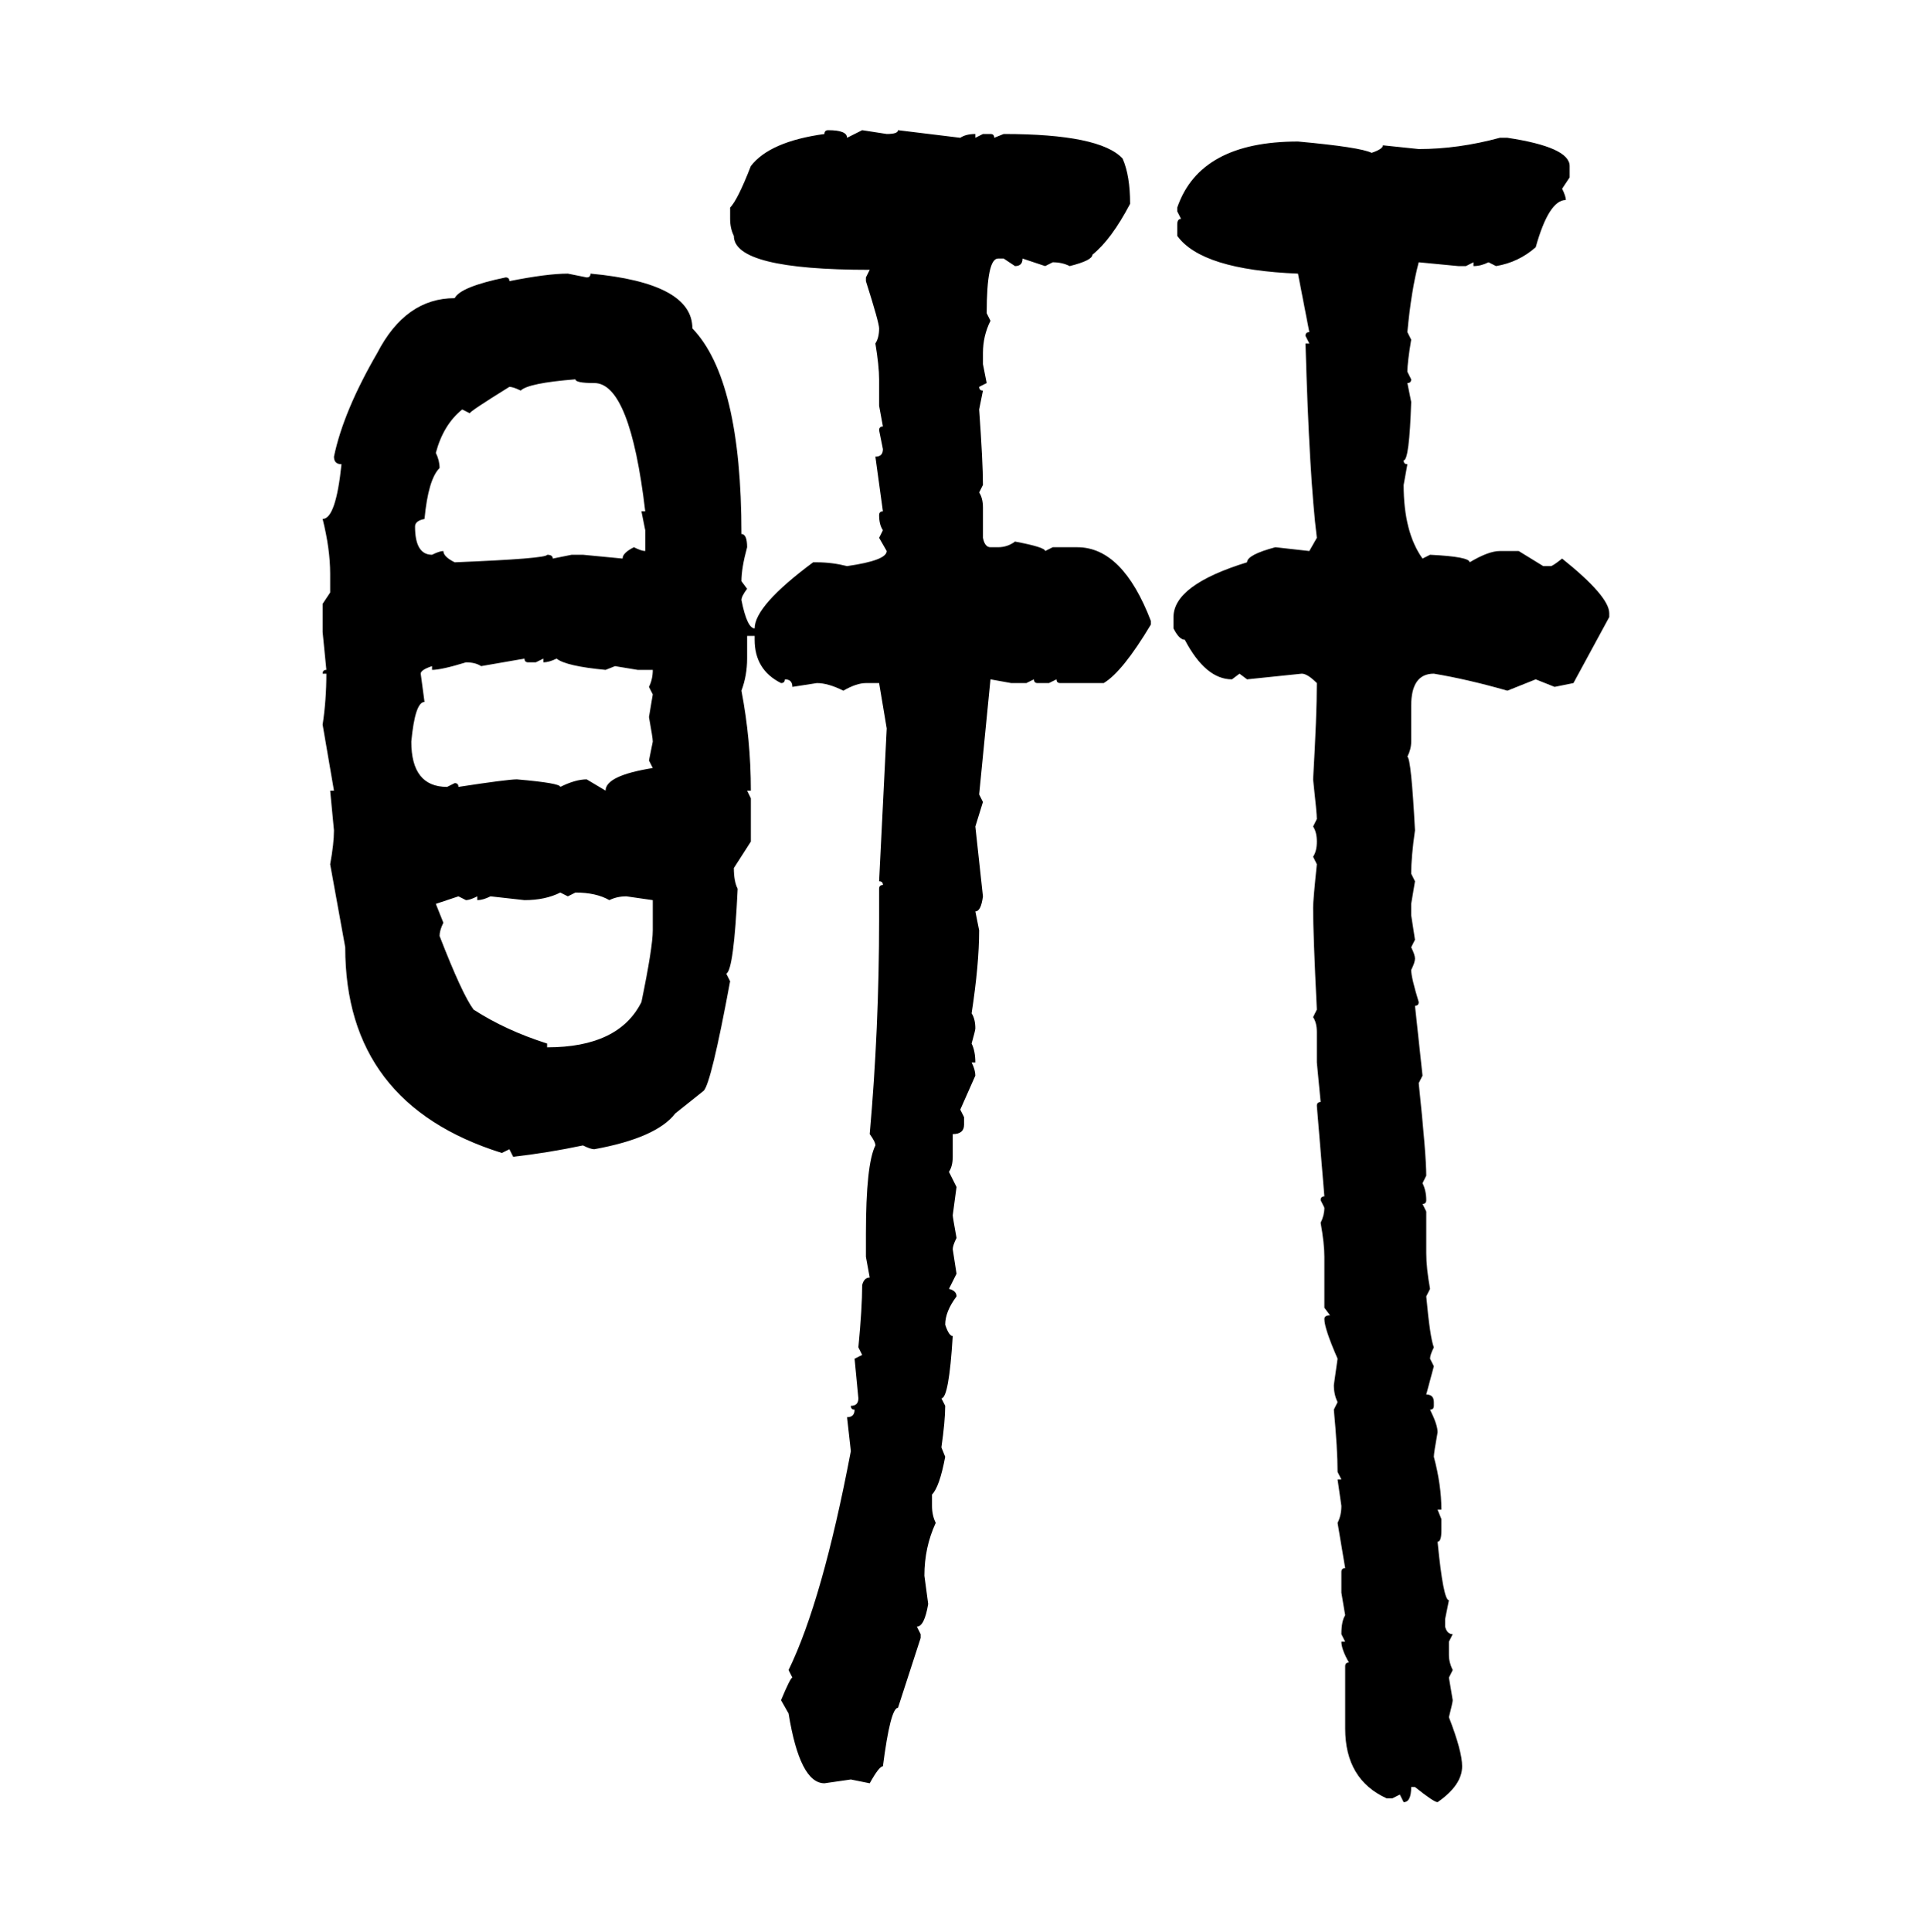 <svg xmlns="http://www.w3.org/2000/svg" xmlns:xlink="http://www.w3.org/1999/xlink" width="299.707" height="300"><path d="M128.61 20.21L128.61 20.21Q131.54 20.21 131.54 21.39L131.54 21.39L133.89 20.21L137.70 20.80Q139.45 20.80 139.45 20.21L139.45 20.21L149.12 21.39Q150 20.80 151.46 20.80L151.46 20.80L151.46 21.39L152.64 20.80L153.81 20.80Q154.39 20.80 154.39 21.39L154.39 21.39L155.86 20.80Q170.80 20.80 174.32 24.61L174.32 24.61Q175.49 27.25 175.49 31.64L175.49 31.64Q172.56 37.21 169.63 39.55L169.63 39.55Q169.63 40.43 166.11 41.31L166.11 41.31Q164.94 40.72 163.48 40.72L163.48 40.72L162.30 41.31L158.79 40.14Q158.79 41.31 157.62 41.31L157.62 41.31L155.86 40.14L154.98 40.14Q153.22 40.14 153.22 48.63L153.22 48.63L153.81 49.80Q152.64 52.15 152.64 54.79L152.64 54.79L152.64 56.54L153.22 59.47L152.05 60.06Q152.05 60.64 152.64 60.64L152.64 60.64L152.05 63.57Q152.64 71.78 152.64 75.29L152.64 75.29L152.05 76.46Q152.64 77.34 152.64 78.81L152.64 78.81L152.64 83.50Q152.93 84.96 153.81 84.96L153.81 84.96L154.98 84.96Q156.45 84.96 157.62 84.08L157.62 84.08Q162.30 84.96 162.30 85.55L162.30 85.55L163.48 84.96L167.29 84.96Q174.32 84.96 178.71 96.39L178.71 96.39L178.71 96.97Q174.32 104.30 171.39 106.05L171.39 106.05L164.65 106.05Q164.06 106.05 164.06 105.47L164.06 105.47L162.89 106.05L161.13 106.05Q160.55 106.05 160.55 105.47L160.55 105.47L159.38 106.05L157.03 106.05L153.81 105.47L152.05 123.34L152.64 124.51L151.46 128.32L152.64 139.16Q152.34 141.50 151.46 141.50L151.46 141.50L152.05 144.43Q152.05 149.71 150.88 157.32L150.88 157.32Q151.46 158.20 151.46 159.67L151.46 159.67Q151.46 159.96 150.88 162.01L150.88 162.01Q151.46 163.18 151.46 164.94L151.46 164.94L150.88 164.94Q151.46 166.11 151.46 166.99L151.46 166.99L149.12 172.27L149.71 173.44L149.71 174.61Q149.71 176.07 147.95 176.07L147.95 176.07L147.95 179.59Q147.95 181.05 147.36 181.93L147.36 181.93L148.54 184.28L147.95 188.67Q147.95 188.96 148.54 192.19L148.54 192.19Q147.95 193.36 147.95 193.95L147.95 193.95L148.54 197.75L147.36 200.10Q148.54 200.39 148.54 201.27L148.54 201.27Q146.78 203.61 146.78 205.66L146.78 205.66Q147.36 207.42 147.95 207.42L147.95 207.42Q147.36 217.09 146.19 217.09L146.19 217.09L146.78 218.26Q146.78 220.61 146.19 224.71L146.19 224.71L146.78 226.17Q145.90 230.86 144.73 232.03L144.73 232.03L144.73 233.79Q144.73 235.25 145.31 236.43L145.31 236.43Q143.55 240.23 143.55 244.63L143.55 244.63L144.14 249.02Q143.55 252.54 142.38 252.54L142.38 252.54L142.97 253.71L142.97 254.30L139.45 265.14Q138.28 265.14 137.11 274.22L137.11 274.22Q136.52 274.22 135.06 276.86L135.06 276.86L132.13 276.27L128.03 276.86Q124.22 276.86 122.46 266.02L122.46 266.02L121.29 263.96Q122.75 260.45 123.05 260.45L123.05 260.45L122.46 259.28Q127.73 248.44 132.13 225.29L132.13 225.29L131.54 220.02Q132.71 220.02 132.71 218.85L132.71 218.85Q132.13 218.85 132.13 218.26L132.13 218.26Q133.30 218.26 133.30 217.09L133.30 217.09L132.71 210.94L133.89 210.35L133.30 209.18Q133.89 203.03 133.89 199.51L133.89 199.51Q134.18 198.34 135.06 198.34L135.06 198.34L134.47 195.12L134.47 191.60Q134.47 180.76 135.94 177.83L135.94 177.83Q135.94 177.25 135.06 176.07L135.06 176.07Q136.52 159.67 136.52 142.68L136.52 142.68L136.52 137.99Q136.52 137.40 137.11 137.40L137.11 137.40Q137.11 136.82 136.52 136.82L136.52 136.82L137.70 113.09L136.52 106.05L134.47 106.05Q133.01 106.05 130.96 107.23L130.96 107.23Q128.61 106.05 126.86 106.05L126.86 106.05L123.05 106.64Q123.05 105.47 121.88 105.47L121.88 105.47Q121.88 106.05 121.29 106.05L121.29 106.05Q117.19 104.00 117.19 99.32L117.19 99.32L117.19 98.73L116.02 98.73L116.02 102.25Q116.02 104.88 115.14 107.23L115.14 107.23Q116.60 114.84 116.60 122.75L116.60 122.75L116.02 122.75L116.60 123.93L116.60 130.66L113.96 134.77Q113.96 136.82 114.55 137.99L114.55 137.99Q113.96 150.59 112.79 151.17L112.79 151.17L113.38 152.34Q110.45 168.16 109.28 169.34L109.28 169.34L104.88 172.85Q101.95 176.66 92.29 178.42L92.29 178.42Q91.70 178.42 90.53 177.83L90.53 177.83Q84.96 179.00 79.69 179.59L79.69 179.59L79.10 178.42L77.93 179.00Q53.61 171.39 53.61 147.07L53.61 147.07L51.27 134.18Q51.86 130.96 51.86 128.91L51.86 128.91L51.27 122.75L51.86 122.75L50.10 112.50Q50.68 108.69 50.68 104.59L50.68 104.59L50.10 104.59Q50.10 104.00 50.68 104.00L50.68 104.00L50.10 98.14L50.10 93.75L51.27 91.99L51.27 89.06Q51.27 85.25 50.10 80.57L50.10 80.57Q52.15 80.57 53.03 72.07L53.03 72.07Q51.86 72.07 51.86 70.90L51.86 70.90Q53.32 63.87 58.59 54.79L58.59 54.79Q62.99 46.29 70.61 46.29L70.61 46.29Q71.48 44.53 78.52 43.07L78.52 43.07Q79.10 43.07 79.10 43.65L79.10 43.65Q84.96 42.48 88.18 42.48L88.18 42.48L91.11 43.07Q91.70 43.07 91.70 42.48L91.70 42.48Q107.52 43.95 107.52 50.98L107.52 50.98Q115.14 58.89 115.14 82.91L115.14 82.91Q116.02 82.91 116.02 84.96L116.02 84.96Q115.14 88.18 115.14 90.23L115.14 90.23L116.02 91.41Q115.14 92.58 115.14 93.16L115.14 93.16Q116.02 97.56 117.19 97.56L117.19 97.56Q117.19 94.04 126.27 87.30L126.27 87.30L126.86 87.30Q129.20 87.30 131.54 87.89L131.54 87.89Q137.70 87.01 137.70 85.55L137.70 85.55L136.52 83.50L137.11 82.32Q136.52 81.45 136.52 79.98L136.52 79.98Q136.52 79.39 137.11 79.39L137.11 79.39L135.94 70.90Q137.11 70.90 137.11 69.73L137.11 69.73L136.52 66.80Q136.52 66.21 137.11 66.21L137.11 66.21L136.52 62.99L136.52 58.89Q136.52 56.84 135.94 53.32L135.94 53.32Q136.52 52.44 136.52 50.98L136.52 50.98Q136.52 50.10 134.47 43.65L134.47 43.65L134.47 43.07L135.06 41.89Q113.96 41.89 113.96 36.62L113.96 36.62Q113.38 35.45 113.38 33.98L113.38 33.98L113.38 32.23Q114.55 31.05 116.60 25.78L116.60 25.78Q119.53 21.97 128.03 20.80L128.03 20.80Q128.03 20.21 128.61 20.21ZM232.91 21.39L232.91 21.39L234.08 21.39Q243.75 22.85 243.75 25.78L243.75 25.78L243.75 27.54L242.58 29.30Q243.16 30.47 243.16 31.05L243.16 31.05Q240.53 31.05 238.48 38.38L238.48 38.38Q235.84 40.72 232.32 41.31L232.32 41.31L231.15 40.72Q229.98 41.31 228.81 41.31L228.81 41.31L228.81 40.72L227.64 41.31L226.46 41.31L220.31 40.72Q219.14 45.12 218.55 51.56L218.55 51.56L219.14 52.73Q218.55 56.25 218.55 57.71L218.55 57.71L219.14 58.89Q219.14 59.47 218.55 59.47L218.55 59.47L219.14 62.40Q218.85 71.48 217.97 71.48L217.97 71.48Q217.97 72.07 218.55 72.07L218.55 72.07L217.97 75.29Q217.97 82.62 220.90 86.72L220.90 86.72L222.07 86.13Q228.22 86.43 228.22 87.30L228.22 87.30Q231.15 85.55 232.91 85.55L232.91 85.55L235.84 85.55L239.65 87.89L240.82 87.89Q241.11 87.89 242.58 86.72L242.58 86.72Q249.90 92.58 249.90 95.21L249.90 95.21L249.90 95.80L244.34 106.05L241.41 106.64L238.48 105.47L234.08 107.23Q227.93 105.47 222.66 104.59L222.66 104.59Q219.14 104.59 219.14 109.57L219.14 109.57L219.14 115.14Q219.14 116.31 218.55 117.48L218.55 117.48Q219.14 117.77 219.73 128.91L219.73 128.91Q219.14 133.01 219.14 135.64L219.14 135.64L219.73 136.82L219.14 140.33L219.14 142.09L219.73 145.90L219.14 147.07Q219.73 148.24 219.73 148.83L219.73 148.83Q219.73 149.41 219.14 150.59L219.14 150.59Q219.14 151.76 220.31 155.57L220.31 155.57Q220.31 156.15 219.73 156.15L219.73 156.15L220.90 166.99L220.31 168.16Q221.48 179.30 221.48 182.52L221.48 182.52L220.90 183.69Q221.48 184.86 221.48 186.33L221.48 186.33Q221.48 186.91 220.90 186.91L220.90 186.91L221.48 188.09L221.48 194.53Q221.48 196.88 222.07 200.10L222.07 200.10L221.48 201.27Q222.07 207.71 222.66 209.18L222.66 209.18Q222.07 210.35 222.07 210.94L222.07 210.94L222.66 212.11L221.48 216.50Q222.66 216.50 222.66 217.68L222.66 217.68L222.66 218.26Q222.66 218.85 222.07 218.85L222.07 218.85Q223.24 221.19 223.24 222.36L223.24 222.36Q222.66 225.59 222.66 226.17L222.66 226.17Q223.83 230.57 223.83 234.38L223.83 234.38L223.24 234.38L223.83 235.84L223.83 237.60Q223.83 239.36 223.24 239.36L223.24 239.36Q224.12 248.44 225 248.44L225 248.44L224.41 251.37L224.41 252.54Q224.71 253.71 225.59 253.71L225.59 253.71L225 254.88L225 256.93Q225 258.11 225.59 259.28L225.59 259.28L225 260.45L225.59 263.96Q225.59 264.26 225 266.60L225 266.60Q227.05 271.88 227.05 274.22L227.05 274.22Q227.05 277.15 223.24 279.79L223.24 279.79Q222.66 279.79 219.73 277.44L219.73 277.44L219.14 277.44Q219.14 279.79 217.97 279.79L217.97 279.79L217.38 278.61L216.21 279.20L215.33 279.20Q208.89 276.27 208.89 268.36L208.89 268.36L208.89 258.69Q208.89 258.11 209.47 258.11L209.47 258.11Q208.30 256.05 208.30 254.88L208.30 254.88L208.89 254.88L208.30 253.71Q208.30 251.66 208.89 250.78L208.89 250.78L208.30 247.27L208.30 244.04Q208.30 243.46 208.89 243.46L208.89 243.46L207.71 236.43Q208.30 235.25 208.30 233.79L208.30 233.79L207.71 229.69L208.30 229.69L207.71 228.52Q207.71 225 207.13 218.85L207.13 218.85L207.71 217.68Q207.13 216.50 207.13 215.04L207.13 215.04L207.71 210.94Q205.66 206.25 205.66 204.79L205.66 204.79Q205.66 204.20 206.54 204.20L206.54 204.20L205.66 203.03L205.66 195.12Q205.66 193.07 205.08 189.84L205.08 189.84Q205.66 188.67 205.66 187.50L205.66 187.50L205.08 186.33Q205.08 185.74 205.66 185.74L205.66 185.74L204.49 171.68Q204.49 171.09 205.08 171.09L205.08 171.09L204.49 164.94L204.49 160.25Q204.49 158.79 203.91 157.91L203.91 157.91L204.49 156.74Q203.91 145.02 203.91 140.92L203.91 140.92Q203.91 139.75 204.49 134.18L204.49 134.18L203.91 133.01Q204.49 132.13 204.49 130.66L204.49 130.66Q204.49 129.20 203.91 128.32L203.91 128.32L204.49 127.15Q204.49 126.27 203.91 121.00L203.91 121.00Q204.49 111.04 204.49 106.05L204.49 106.05Q203.03 104.59 202.15 104.59L202.15 104.59L193.65 105.47L192.48 104.59L191.31 105.47Q187.21 105.47 183.98 99.32L183.98 99.32Q183.11 99.32 182.23 97.56L182.23 97.56L182.23 95.80Q182.23 90.82 193.65 87.30L193.65 87.30Q193.65 86.13 198.05 84.96L198.05 84.96L203.32 85.55L204.49 83.50Q203.32 74.12 202.73 53.32L202.73 53.32L203.32 53.32L202.73 52.15Q202.73 51.56 203.32 51.56L203.32 51.56L201.56 42.48Q186.62 41.89 182.81 36.62L182.81 36.62L182.81 34.86Q182.81 33.98 183.40 33.98L183.40 33.98L182.81 32.81L182.81 32.23Q186.33 21.97 201.56 21.97L201.56 21.97Q211.23 22.85 212.99 23.73L212.99 23.73Q214.75 23.14 214.75 22.56L214.75 22.56L220.31 23.14Q226.46 23.14 232.91 21.39ZM80.86 60.64L80.86 60.64Q79.69 60.06 79.10 60.06L79.10 60.06Q72.95 63.87 72.95 64.16L72.95 64.16L71.78 63.57Q68.85 65.92 67.68 70.31L67.68 70.31Q68.26 71.48 68.26 72.66L68.26 72.66Q66.50 74.41 65.92 80.57L65.92 80.57Q64.45 80.86 64.45 81.74L64.45 81.74Q64.45 86.13 67.09 86.13L67.09 86.13Q68.26 85.55 68.85 85.55L68.85 85.55Q68.85 86.43 70.61 87.30L70.61 87.30Q84.96 86.72 84.96 86.13L84.96 86.13Q85.84 86.13 85.84 86.72L85.84 86.72L88.77 86.13L90.53 86.13L96.68 86.72Q96.68 85.84 98.44 84.96L98.44 84.96Q99.61 85.55 100.20 85.55L100.20 85.55L100.20 82.32L99.61 79.39L100.20 79.39Q97.85 59.47 92.29 59.47L92.29 59.47Q89.36 59.47 89.36 58.89L89.36 58.89Q82.03 59.47 80.86 60.64ZM81.45 102.25L74.71 103.42Q73.83 102.83 72.36 102.83L72.36 102.83Q68.55 104.00 67.09 104.00L67.09 104.00L67.09 103.42Q65.33 104.00 65.33 104.59L65.33 104.59L65.92 108.98Q64.45 108.98 63.87 115.14L63.87 115.14Q63.87 122.17 69.43 122.17L69.43 122.17L70.61 121.58Q71.19 121.58 71.19 122.17L71.19 122.17Q78.81 121.00 80.27 121.00L80.27 121.00Q87.01 121.58 87.01 122.17L87.01 122.17Q89.36 121.00 91.11 121.00L91.11 121.00L94.04 122.75Q94.04 120.41 101.37 119.24L101.37 119.24L100.78 118.07L101.37 115.14Q101.37 114.55 100.78 111.33L100.78 111.33L101.37 107.81L100.78 106.64Q101.37 105.47 101.37 104.00L101.37 104.00L99.02 104.00L95.51 103.42L94.04 104.00Q87.89 103.42 86.43 102.25L86.43 102.25Q85.25 102.83 84.38 102.83L84.38 102.83L84.38 102.25L83.20 102.83L82.03 102.83Q81.45 102.83 81.45 102.25L81.45 102.25ZM81.45 139.75L81.45 139.75L76.17 139.16Q75 139.75 74.12 139.75L74.12 139.75L74.12 139.16Q72.95 139.75 72.36 139.75L72.36 139.75L71.19 139.16L67.68 140.33L68.85 143.26Q68.26 144.43 68.26 145.31L68.26 145.31Q71.78 154.39 73.54 156.74L73.54 156.74Q78.52 159.96 84.96 162.01L84.96 162.01L84.96 162.60Q96.09 162.60 99.61 155.57L99.61 155.57Q101.37 147.07 101.37 144.43L101.37 144.43L101.37 139.75L97.27 139.16Q95.80 139.16 94.63 139.75L94.63 139.75Q92.58 138.57 89.36 138.57L89.36 138.57L88.18 139.16L87.01 138.57Q84.67 139.75 81.45 139.75Z"/></svg>